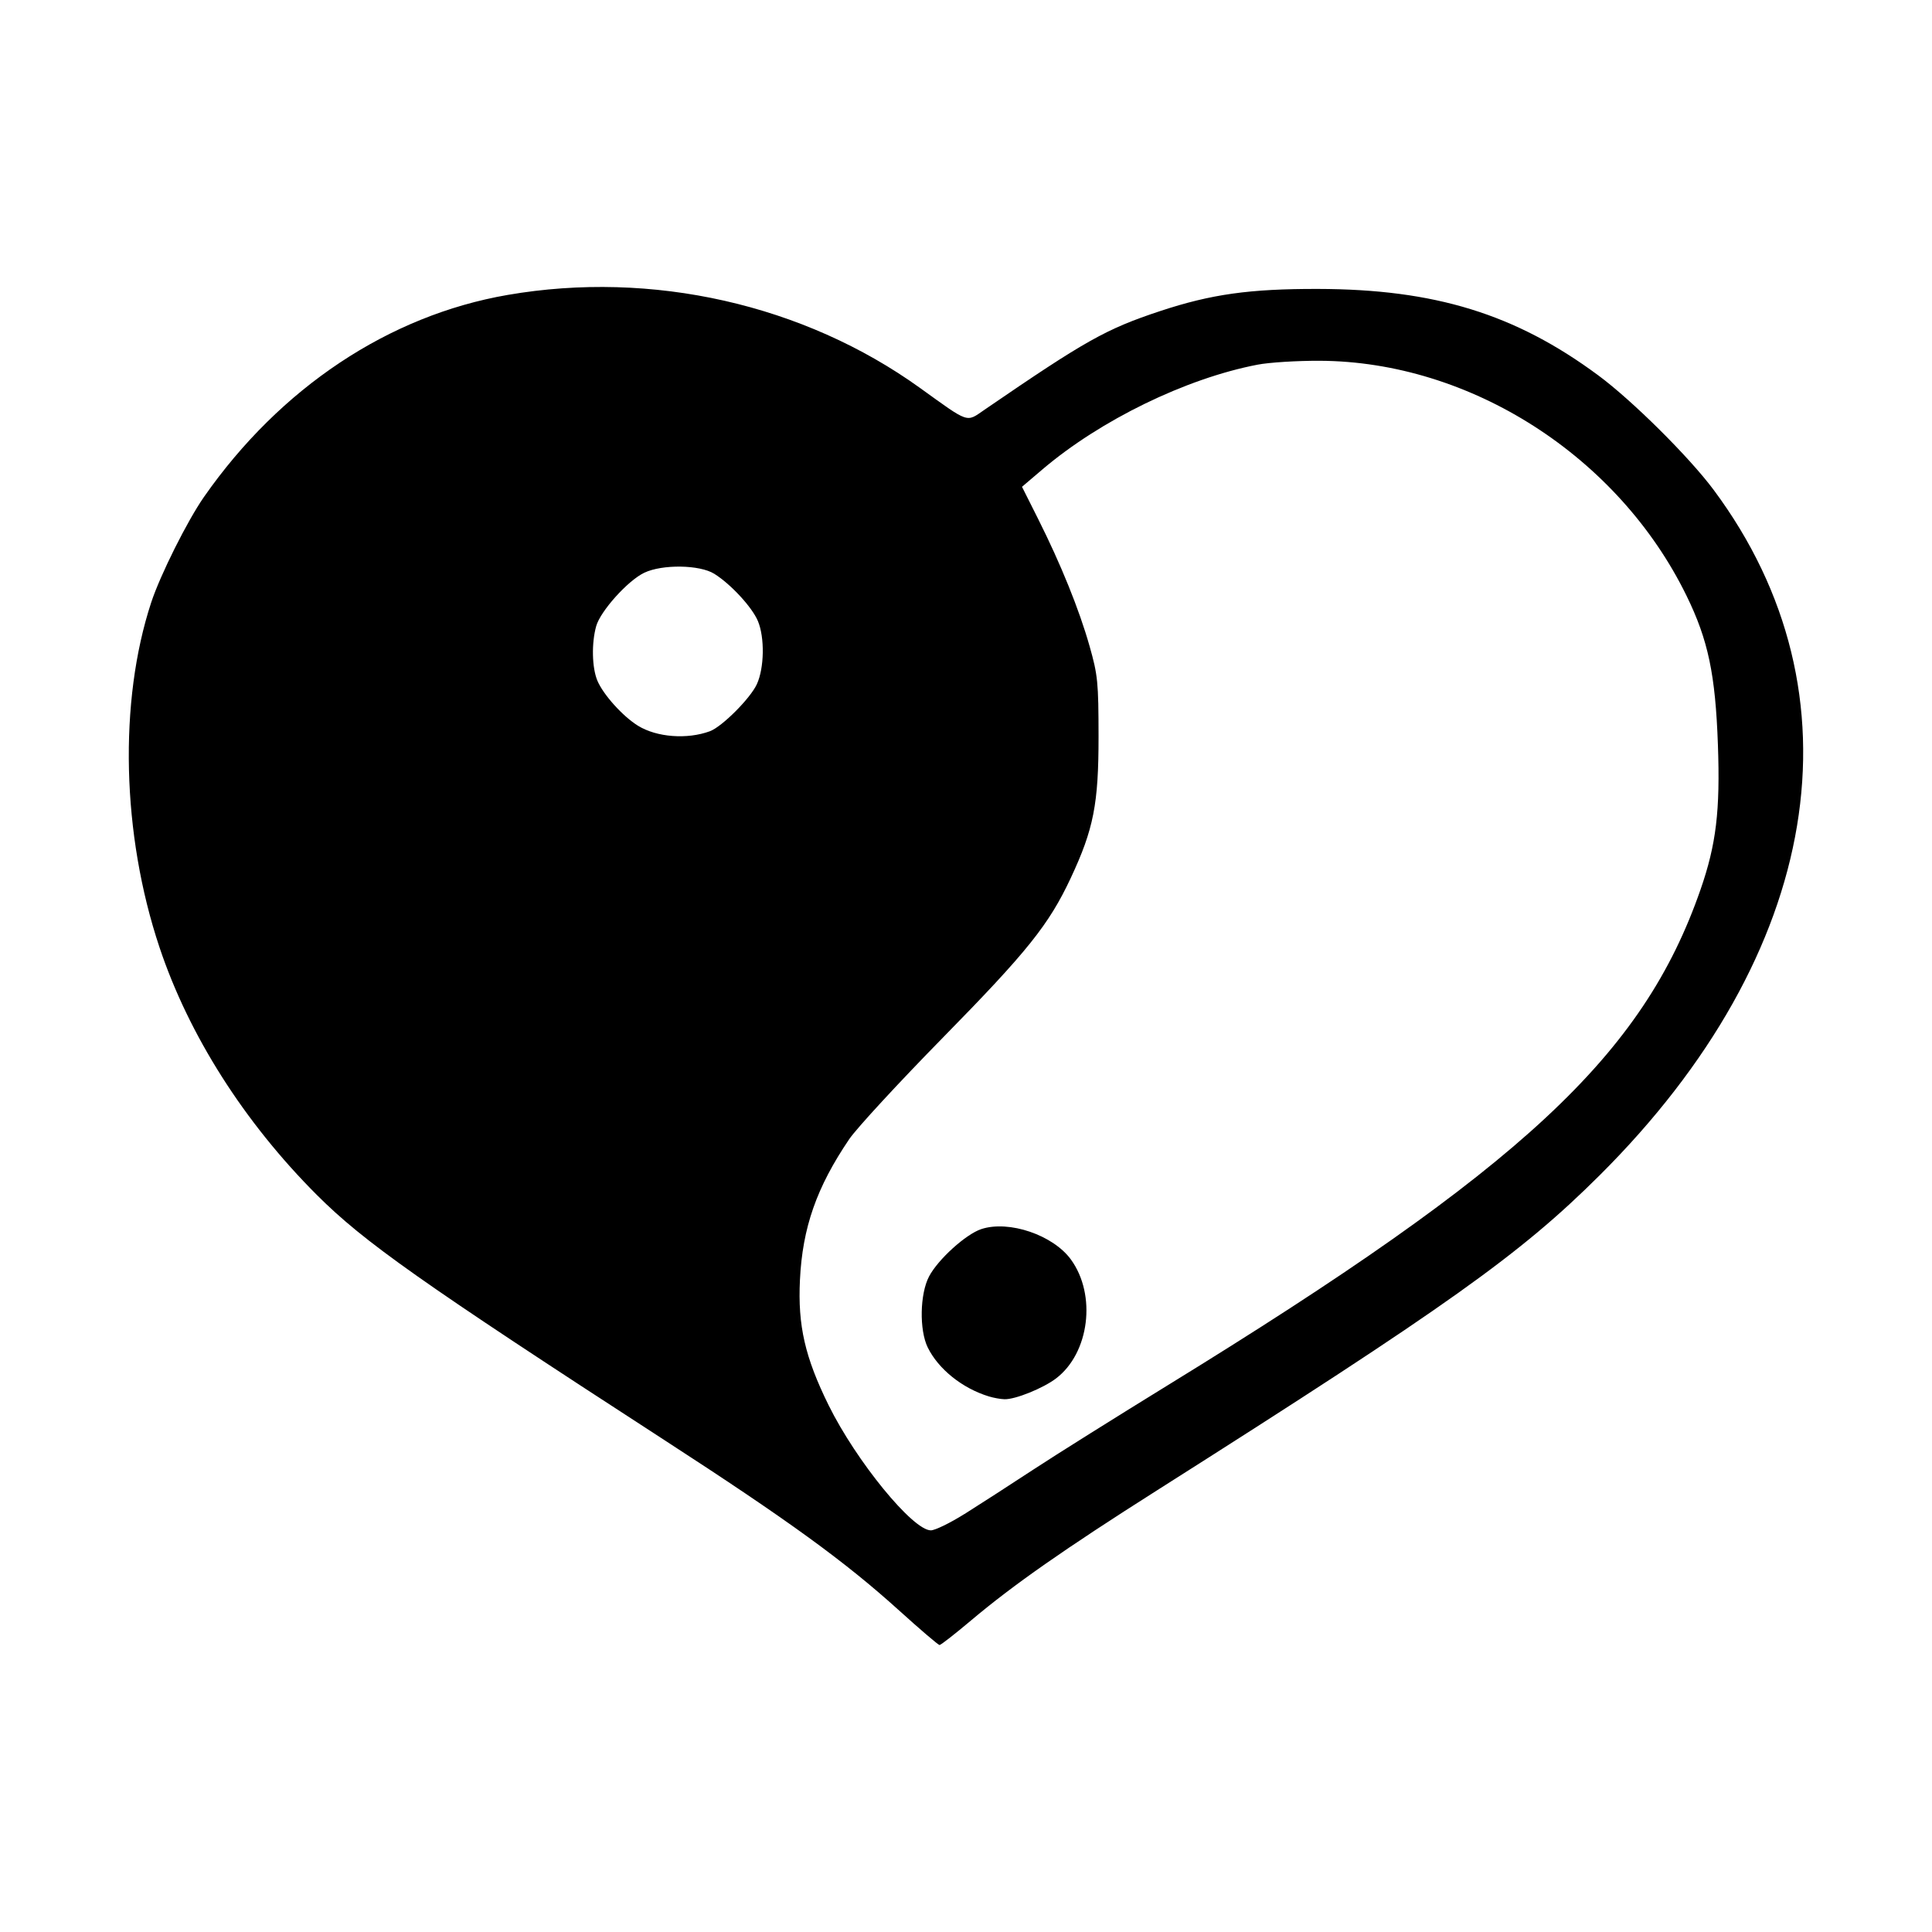 <svg width="1500" height="1500" viewBox="0 0 1500 1500" xmlns="http://www.w3.org/2000/svg">
  <!-- Original SVG transformiert und zentriert -->
  <svg x="100.0" y="222.81" width="1300" height="1054.381" viewBox="0 0 377.32 306.03">
    /2000/svg" viewBox="0 0 377.32 306.03">
  <path id="path865" d="M173.59,298.25c-12.24-11.07-24.92-20.27-52.97-38.45-54.71-35.47-67.62-44.58-78.23-55.18-16.39-16.39-28.87-36.03-35.48-55.83-8.5-25.44-9.21-55.35-1.86-77.7,2.04-6.2,8.15-18.42,11.9-23.79C34.14,22.68,58.61,6.41,85.38,1.79c32.51-5.61,66.72,2.11,92.94,20.98,11.23,8.08,10.32,7.77,14.52,4.89,22.81-15.63,27.34-18.18,39.6-22.24,11.47-3.79,20.12-5.01,35.52-4.98,26.34.05,44.52,5.65,63.21,19.5,7.67,5.68,20.44,18.36,25.96,25.77,34.21,45.95,24.47,104.53-25.68,154.47-17.94,17.86-33.99,29.29-99.64,70.93-20.96,13.29-32.49,21.36-42,29.37-3.63,3.06-6.82,5.55-7.11,5.55s-4.38-3.5-9.11-7.78h0ZM188.32,276.51c3.23-2.03,10.19-6.52,15.46-9.98,5.27-3.46,18.89-11.99,30.25-18.98,80.12-49.24,107.16-74.38,120.15-111.75,3.54-10.19,4.45-17.76,3.92-32.66-.56-15.82-2.19-23.57-7.05-33.52-15.37-31.47-48.75-52.85-82.72-52.99-5.07-.02-11.36.37-13.98.88-16.13,3.1-35.41,12.49-48.5,23.63l-4.57,3.89,3.61,7.19c5.15,10.25,9.28,20.47,11.61,28.69,1.86,6.54,2.02,8.16,2.03,20.38.01,15.19-1.11,20.9-6.26,31.89-4.92,10.51-9.77,16.57-28.81,35.97-9.96,10.15-19.46,20.45-21.11,22.88-7.36,10.86-10.54,19.95-11.11,31.74-.5,10.29,1.14,17.42,6.46,28.22,6.22,12.6,18.96,28.2,23.04,28.2.94,0,4.35-1.66,7.58-3.69h0ZM193.82,250.01c-5.98-1.82-11.38-6.15-13.78-11.03-1.93-3.93-1.78-12.08.3-16.02,2.03-3.84,8.29-9.51,11.77-10.66,6.23-2.05,16.2,1.34,20.21,6.88,5.78,7.98,4.15,21.04-3.35,26.76-2.93,2.24-9.27,4.79-11.65,4.7-.91-.02-2.48-.32-3.5-.63h0ZM130.95,100.11c2.73-1.01,9.12-7.41,10.58-10.6,1.68-3.66,1.79-10.5.24-14.22-1.3-3.12-6.13-8.35-9.84-10.66-3.29-2.05-11.69-2.17-15.76-.24-3.7,1.75-9.9,8.65-10.85,12.05-1.07,3.85-.95,9.35.27,12.27,1.32,3.15,5.71,8.03,9.15,10.16,4.22,2.61,11.08,3.13,16.21,1.24h0Z"/>

  </svg>
</svg>